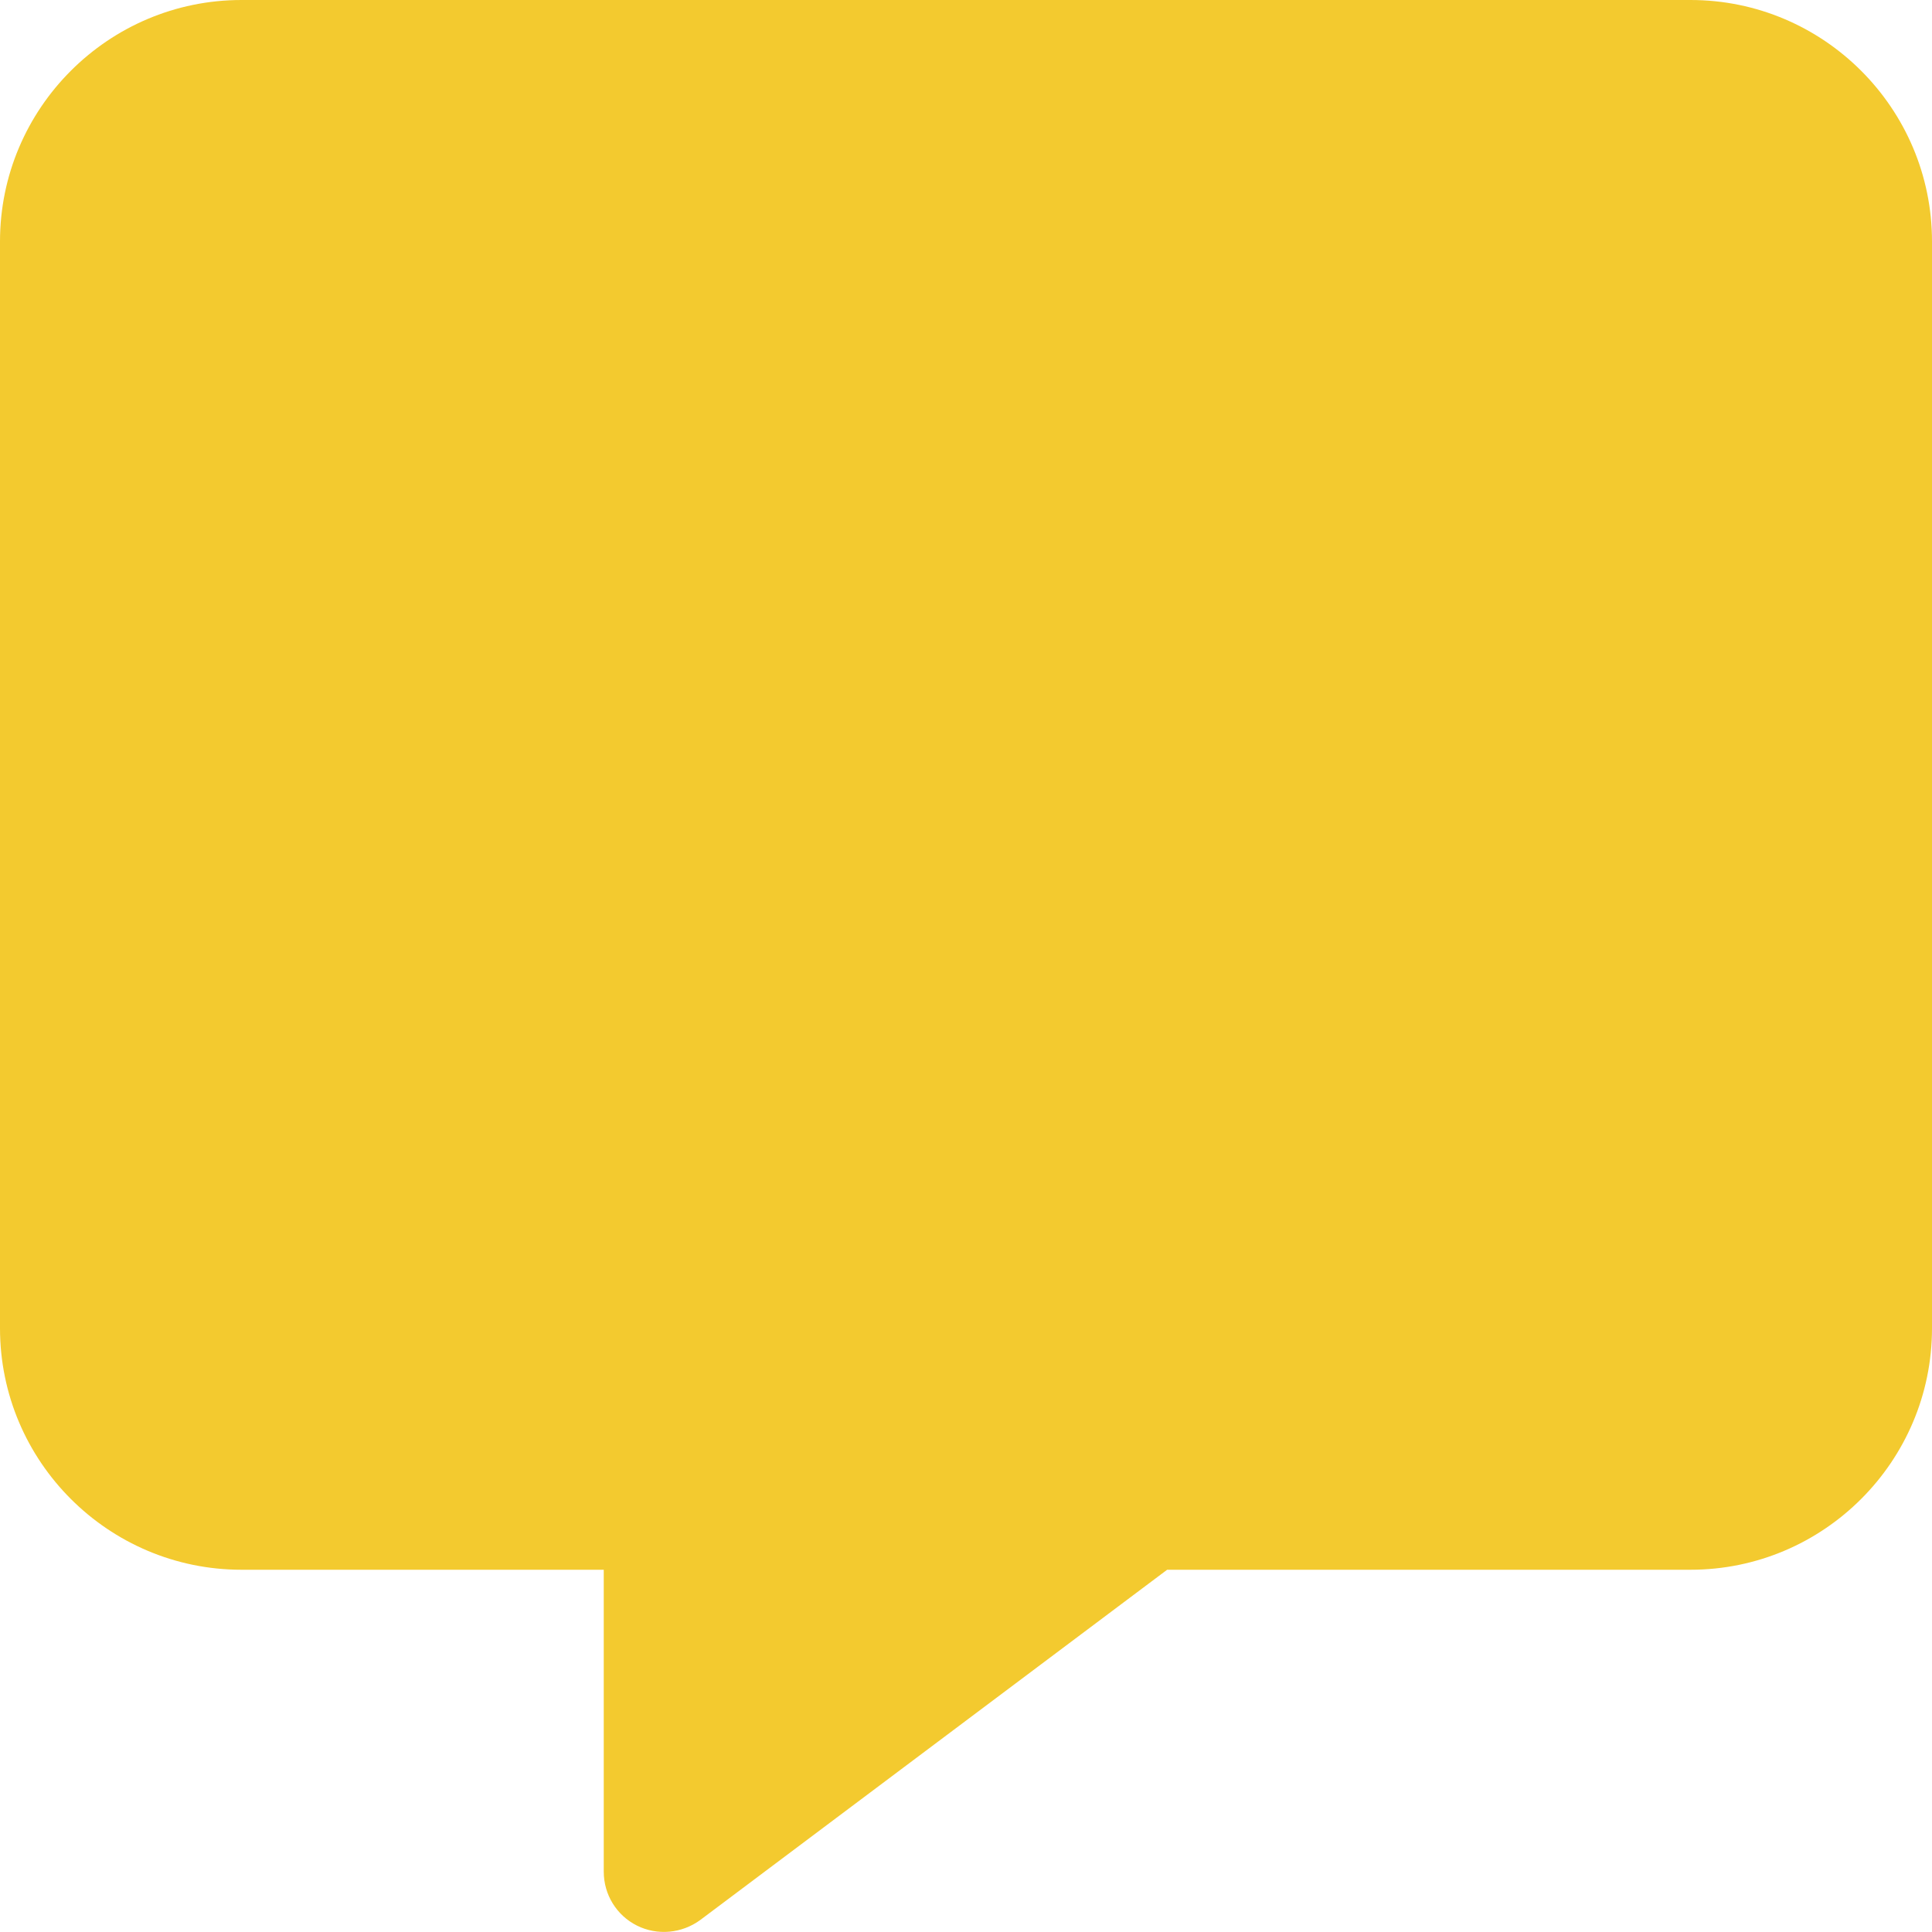 <svg width="28" height="28" viewBox="0 0 28 28" fill="none" xmlns="http://www.w3.org/2000/svg">
<path d="M3.5 0C1.57 0 0 1.57 0 3.5V19.25C0 21.18 1.57 22.75 3.5 22.75H8.75V27.125C8.75 27.459 8.936 27.759 9.231 27.907C9.527 28.055 9.882 28.022 10.15 27.825L16.915 22.75H24.5C26.43 22.75 28 21.18 28 19.25V3.5C28 1.57 26.43 0 24.5 0H3.5Z" fill="#F3CA2F"/>
</svg>
